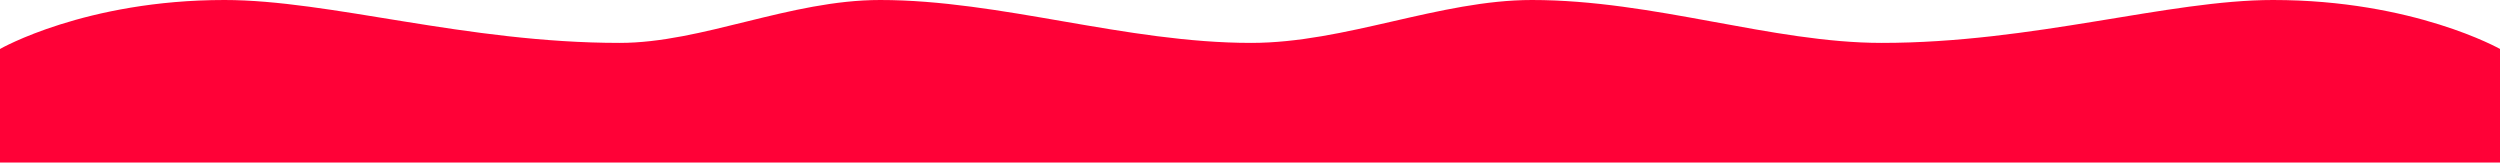 <svg
 xmlns="http://www.w3.org/2000/svg"
 xmlns:xlink="http://www.w3.org/1999/xlink"
 width="1923px" height="125px">
<path fill-rule="evenodd"  fill="#ff0137"
 d="M-0.000,37.668 C-0.000,37.668 65.630,0.000 172.640,0.000 C253.728,0.000 358.576,33.000 476.633,33.000 C540.150,33.000 607.491,0.000 677.012,0.000 C769.557,0.000 865.967,33.000 962.365,33.000 C1034.913,33.000 1107.456,0.000 1178.339,0.000 C1272.202,0.000 1363.157,33.000 1447.367,33.000 C1564.074,33.000 1667.827,0.000 1748.412,0.000 C1856.573,0.000 1923.000,37.668 1923.000,37.668 L1923.000,125.000 L-0.000,125.000 L-0.000,37.668 Z"/>
</svg>
